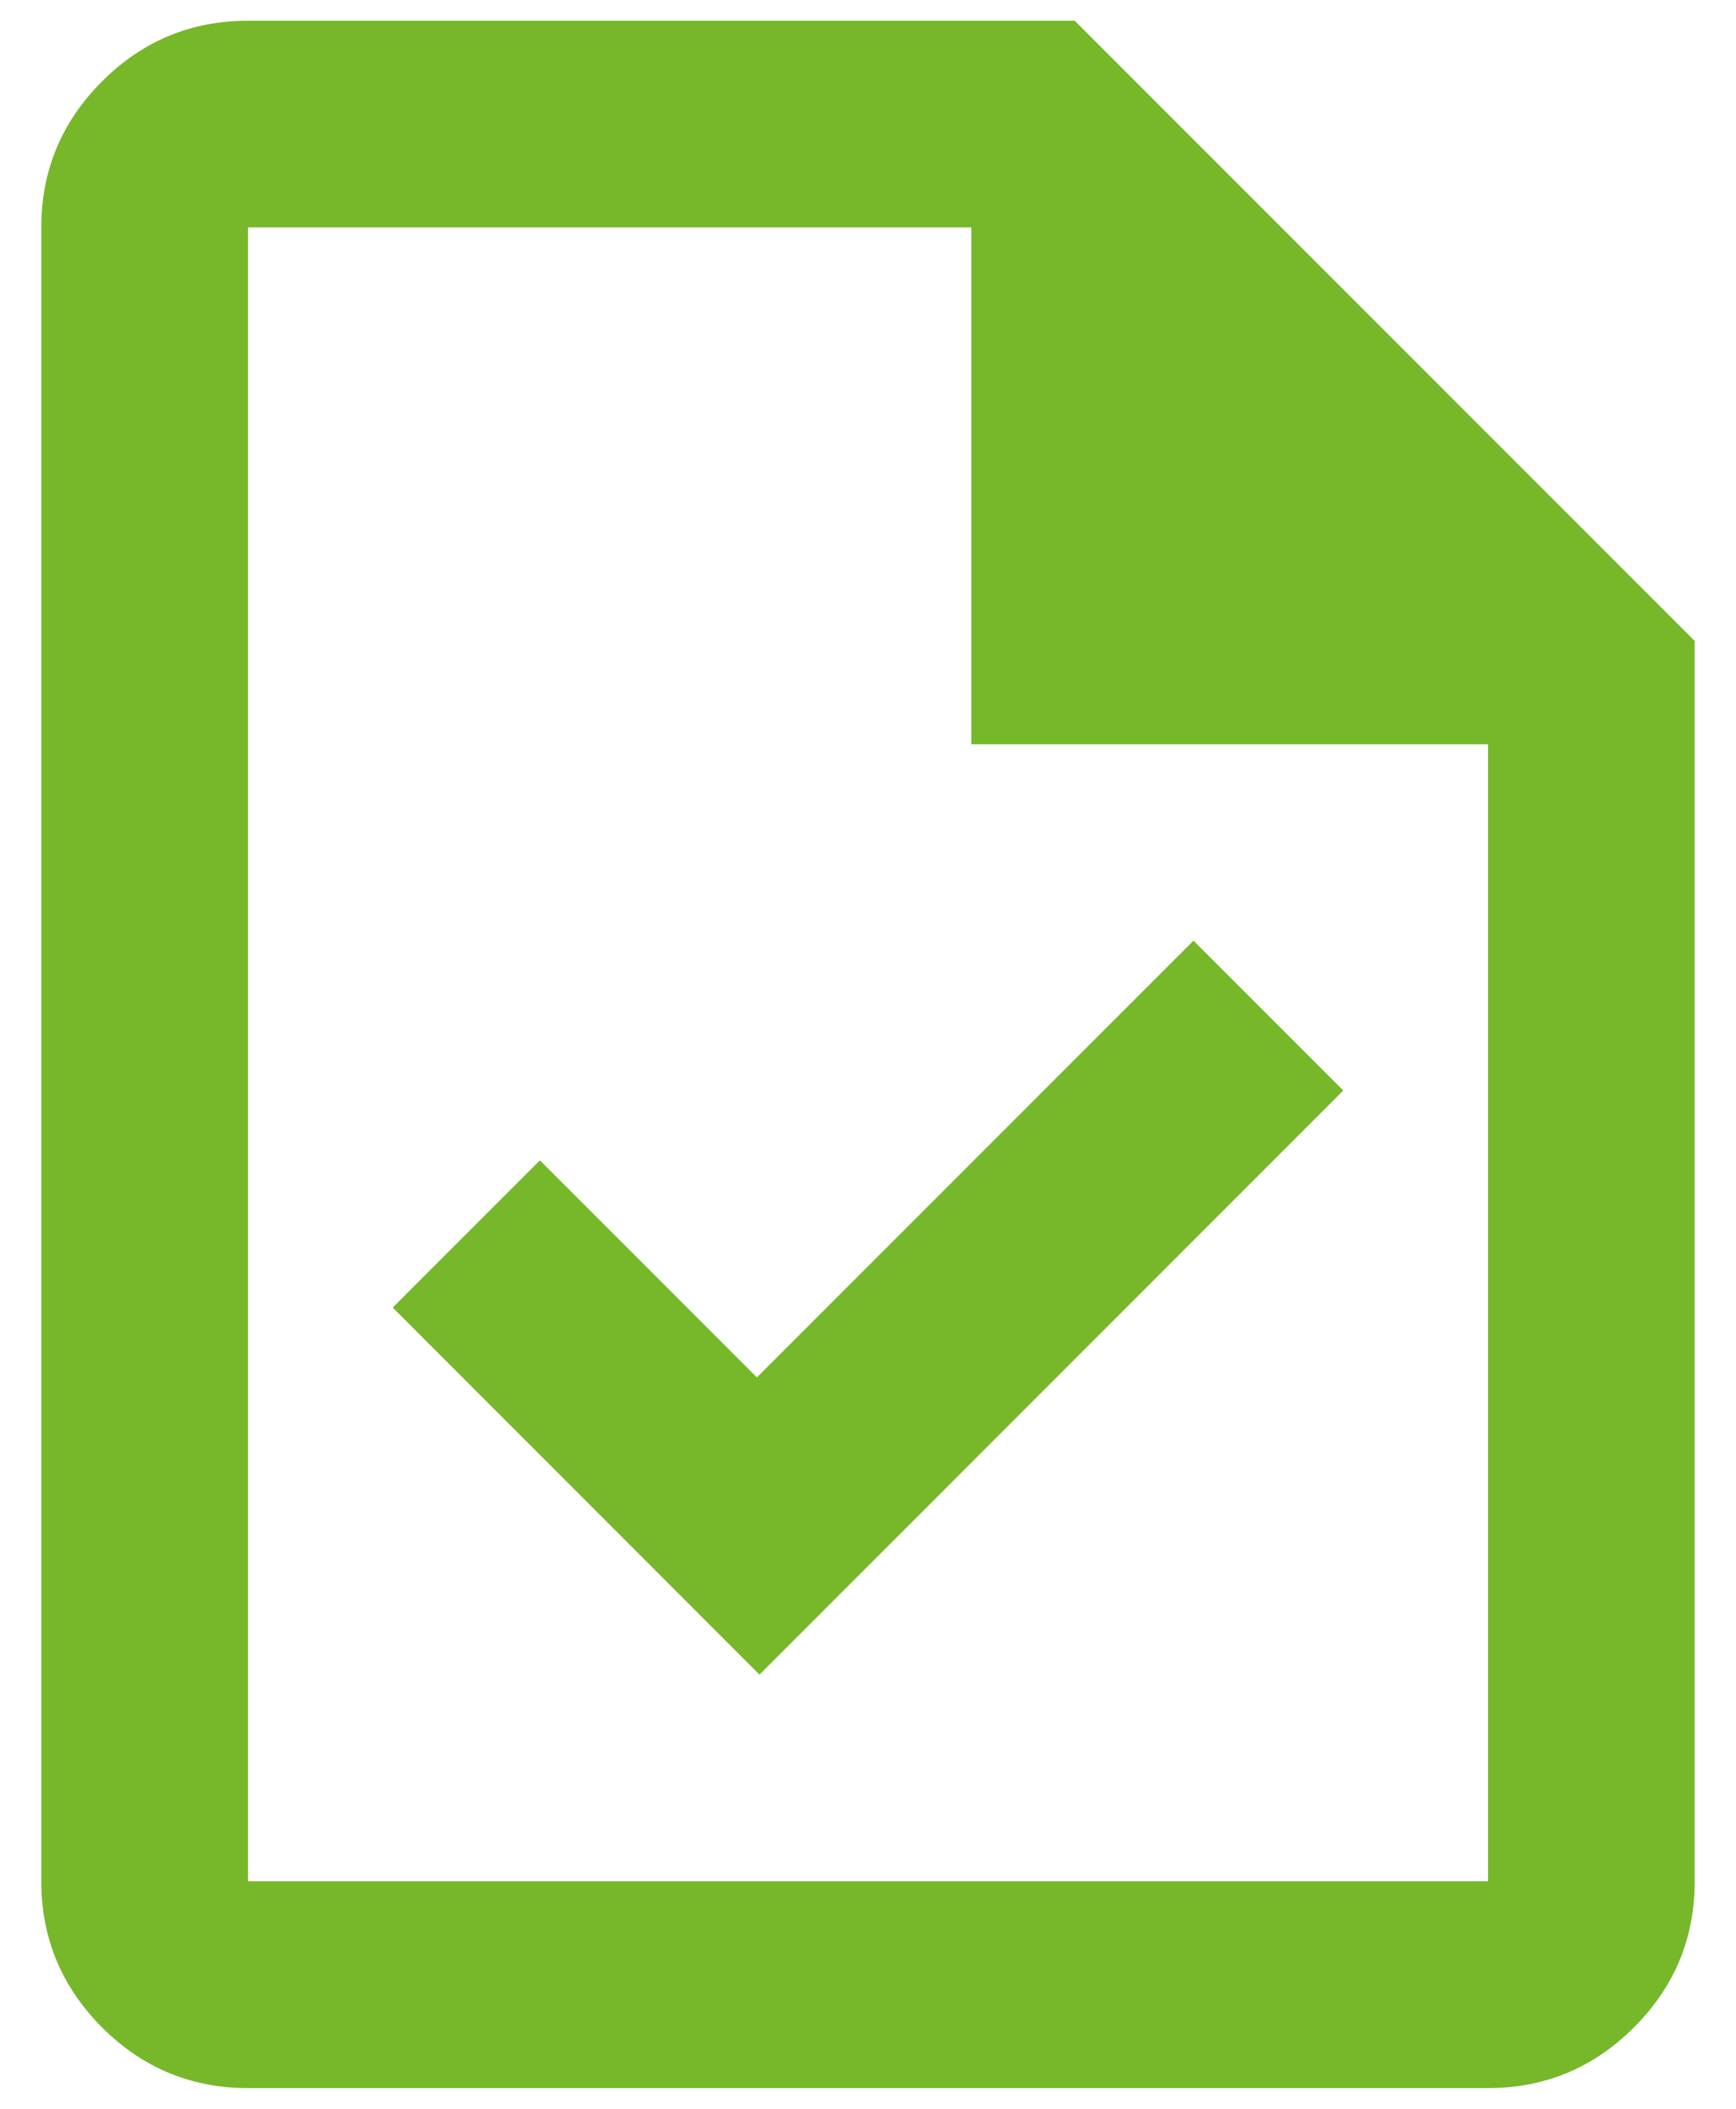 <svg width="14" height="17" viewBox="0 0 14 17" fill="none" xmlns="http://www.w3.org/2000/svg">
<path d="M6.125 13.5L10.833 8.791L9.625 7.583L6.104 11.104L4.354 9.354L3.167 10.541L6.125 13.5ZM2 16.833C1.542 16.833 1.149 16.67 0.823 16.344C0.497 16.017 0.333 15.625 0.333 15.166V1.833C0.333 1.375 0.497 0.982 0.823 0.656C1.149 0.33 1.542 0.167 2 0.167H8.667L13.667 5.167V15.166C13.667 15.625 13.504 16.017 13.177 16.344C12.851 16.67 12.458 16.833 12 16.833H2ZM7.833 6V1.833H2V15.166H12V6H7.833Z" fill="#76B82A"/>
</svg>
